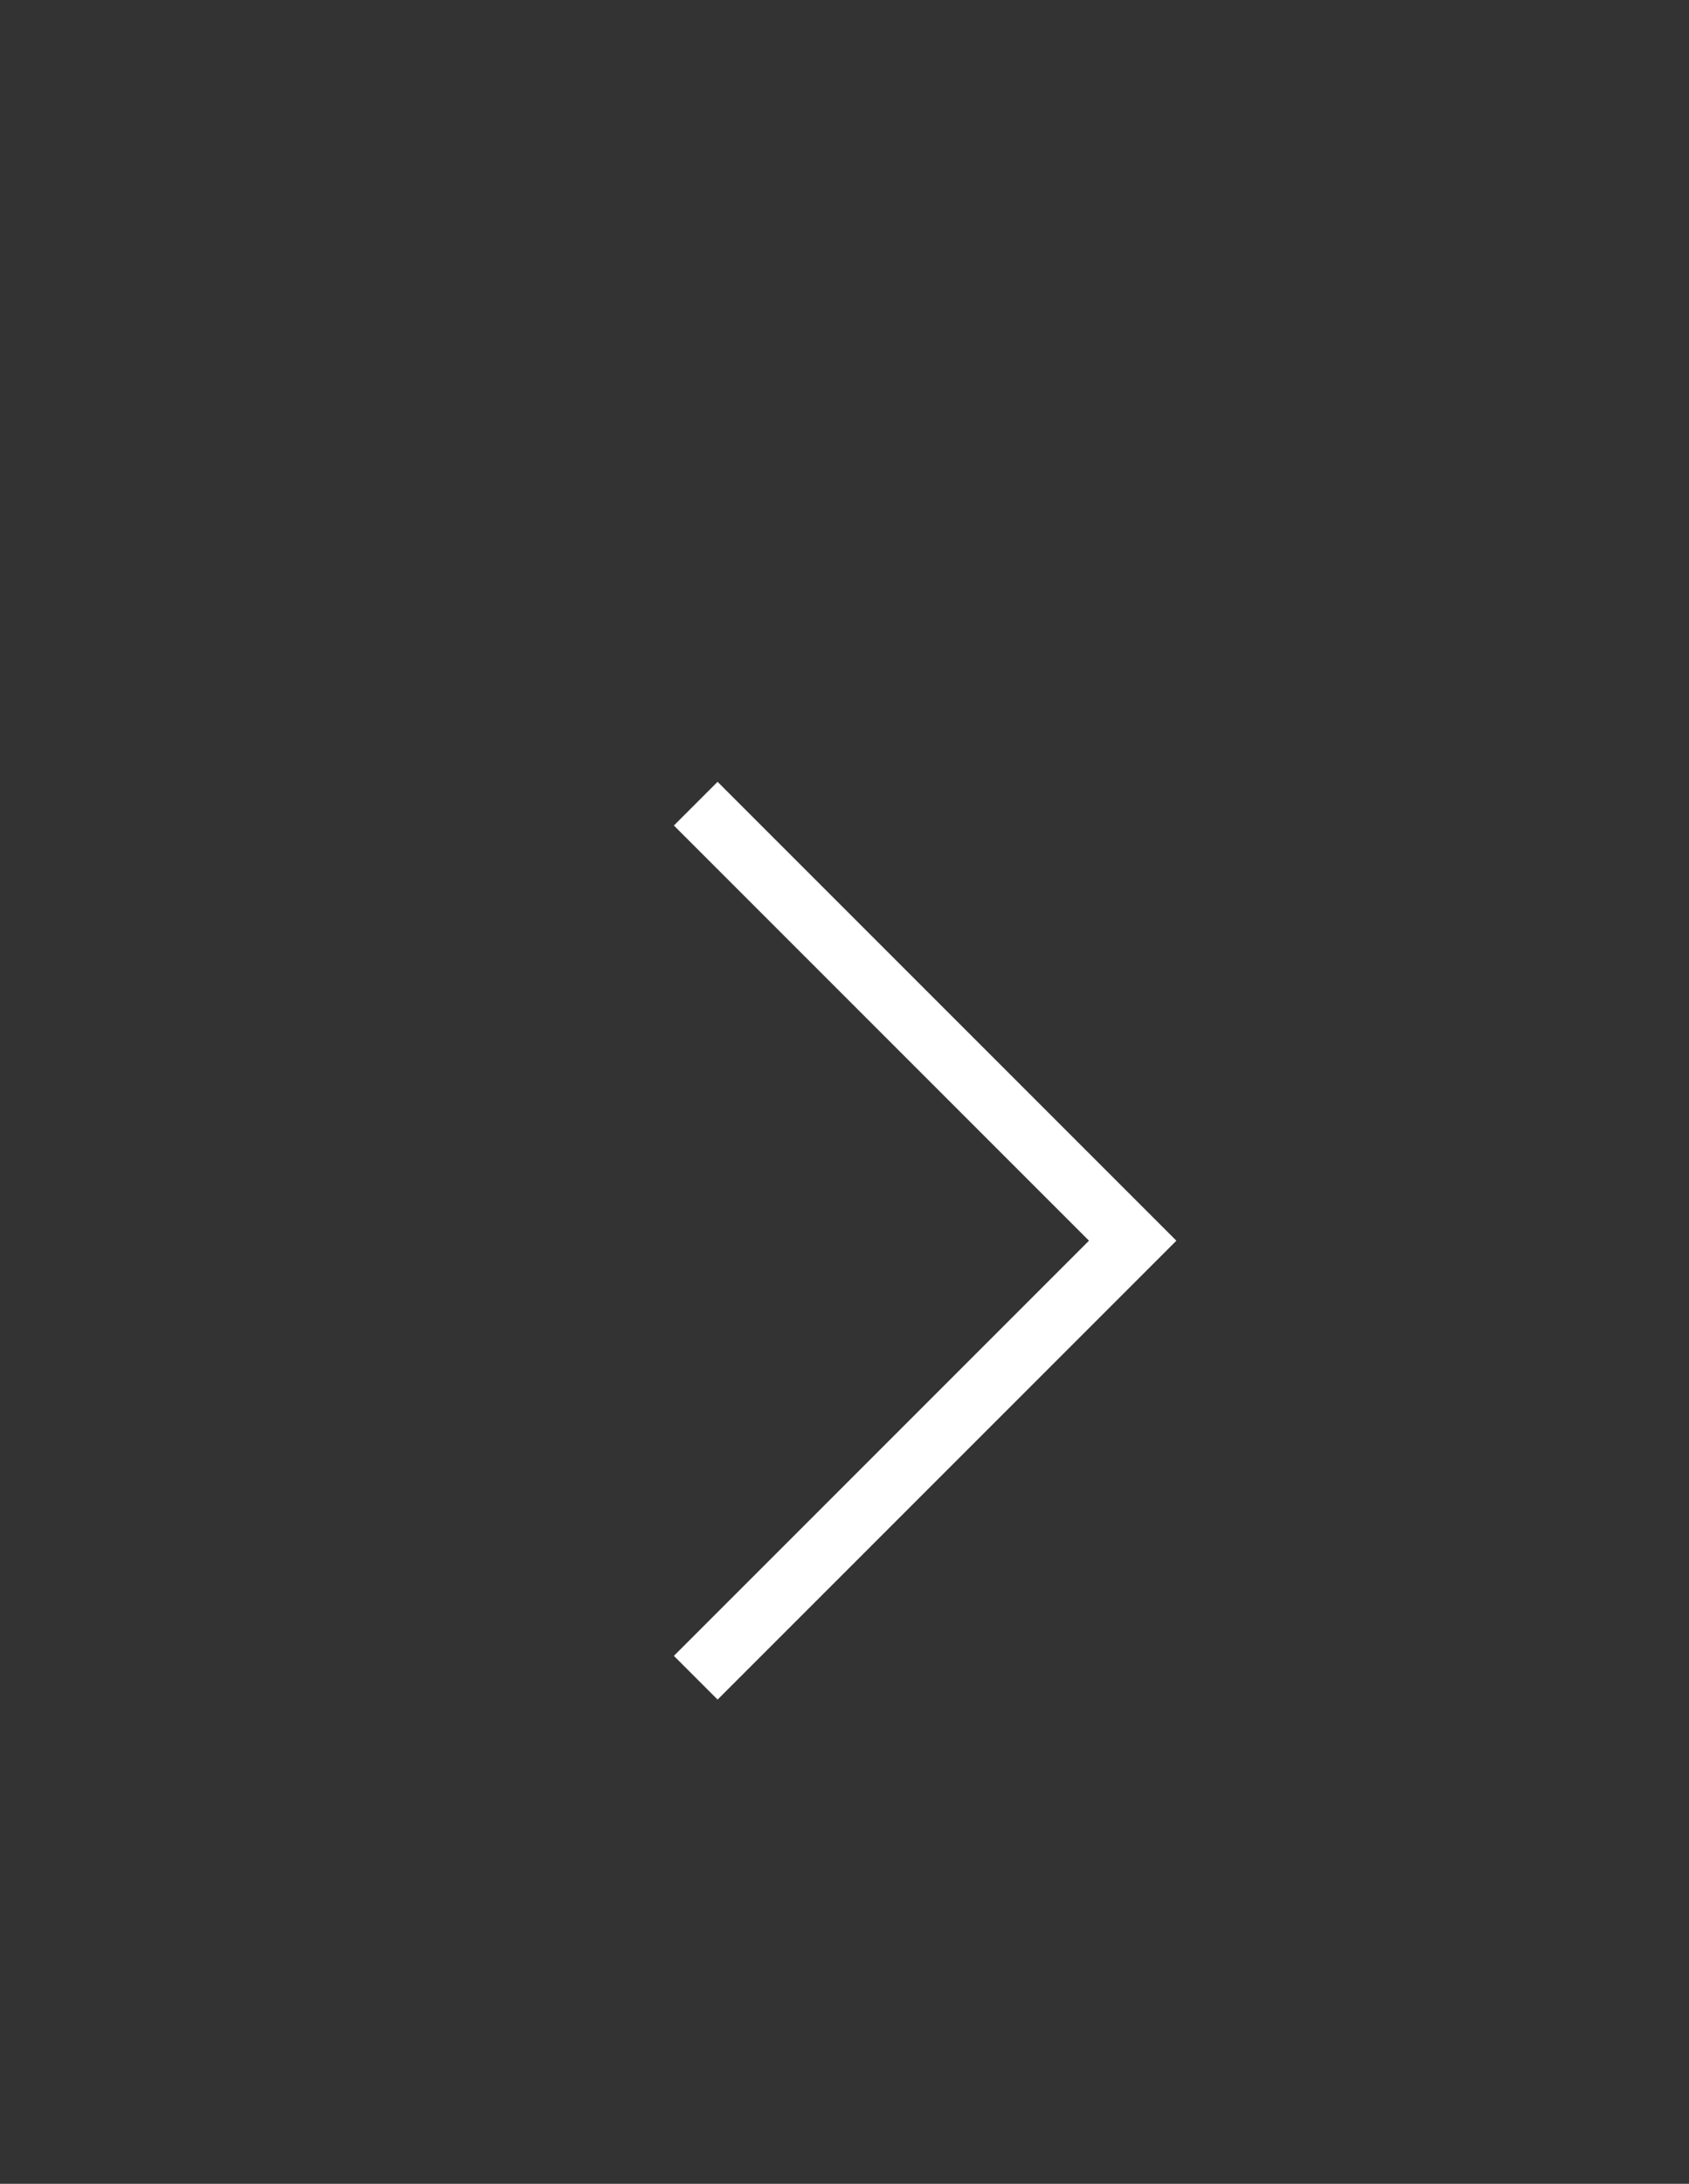 <svg xmlns="http://www.w3.org/2000/svg" width="41" height="53" viewBox="0 0 41 53"><rect x="0" y="0" width="41" height="53" fill="#333333" stroke="none"/><g><g transform="rotate(-45 20.5 26.5)"><path fill="none" stroke="#fff" stroke-miterlimit="20" stroke-width="1.5" d="M7.893 34v0h15v0-15 0"/></g></g></svg>